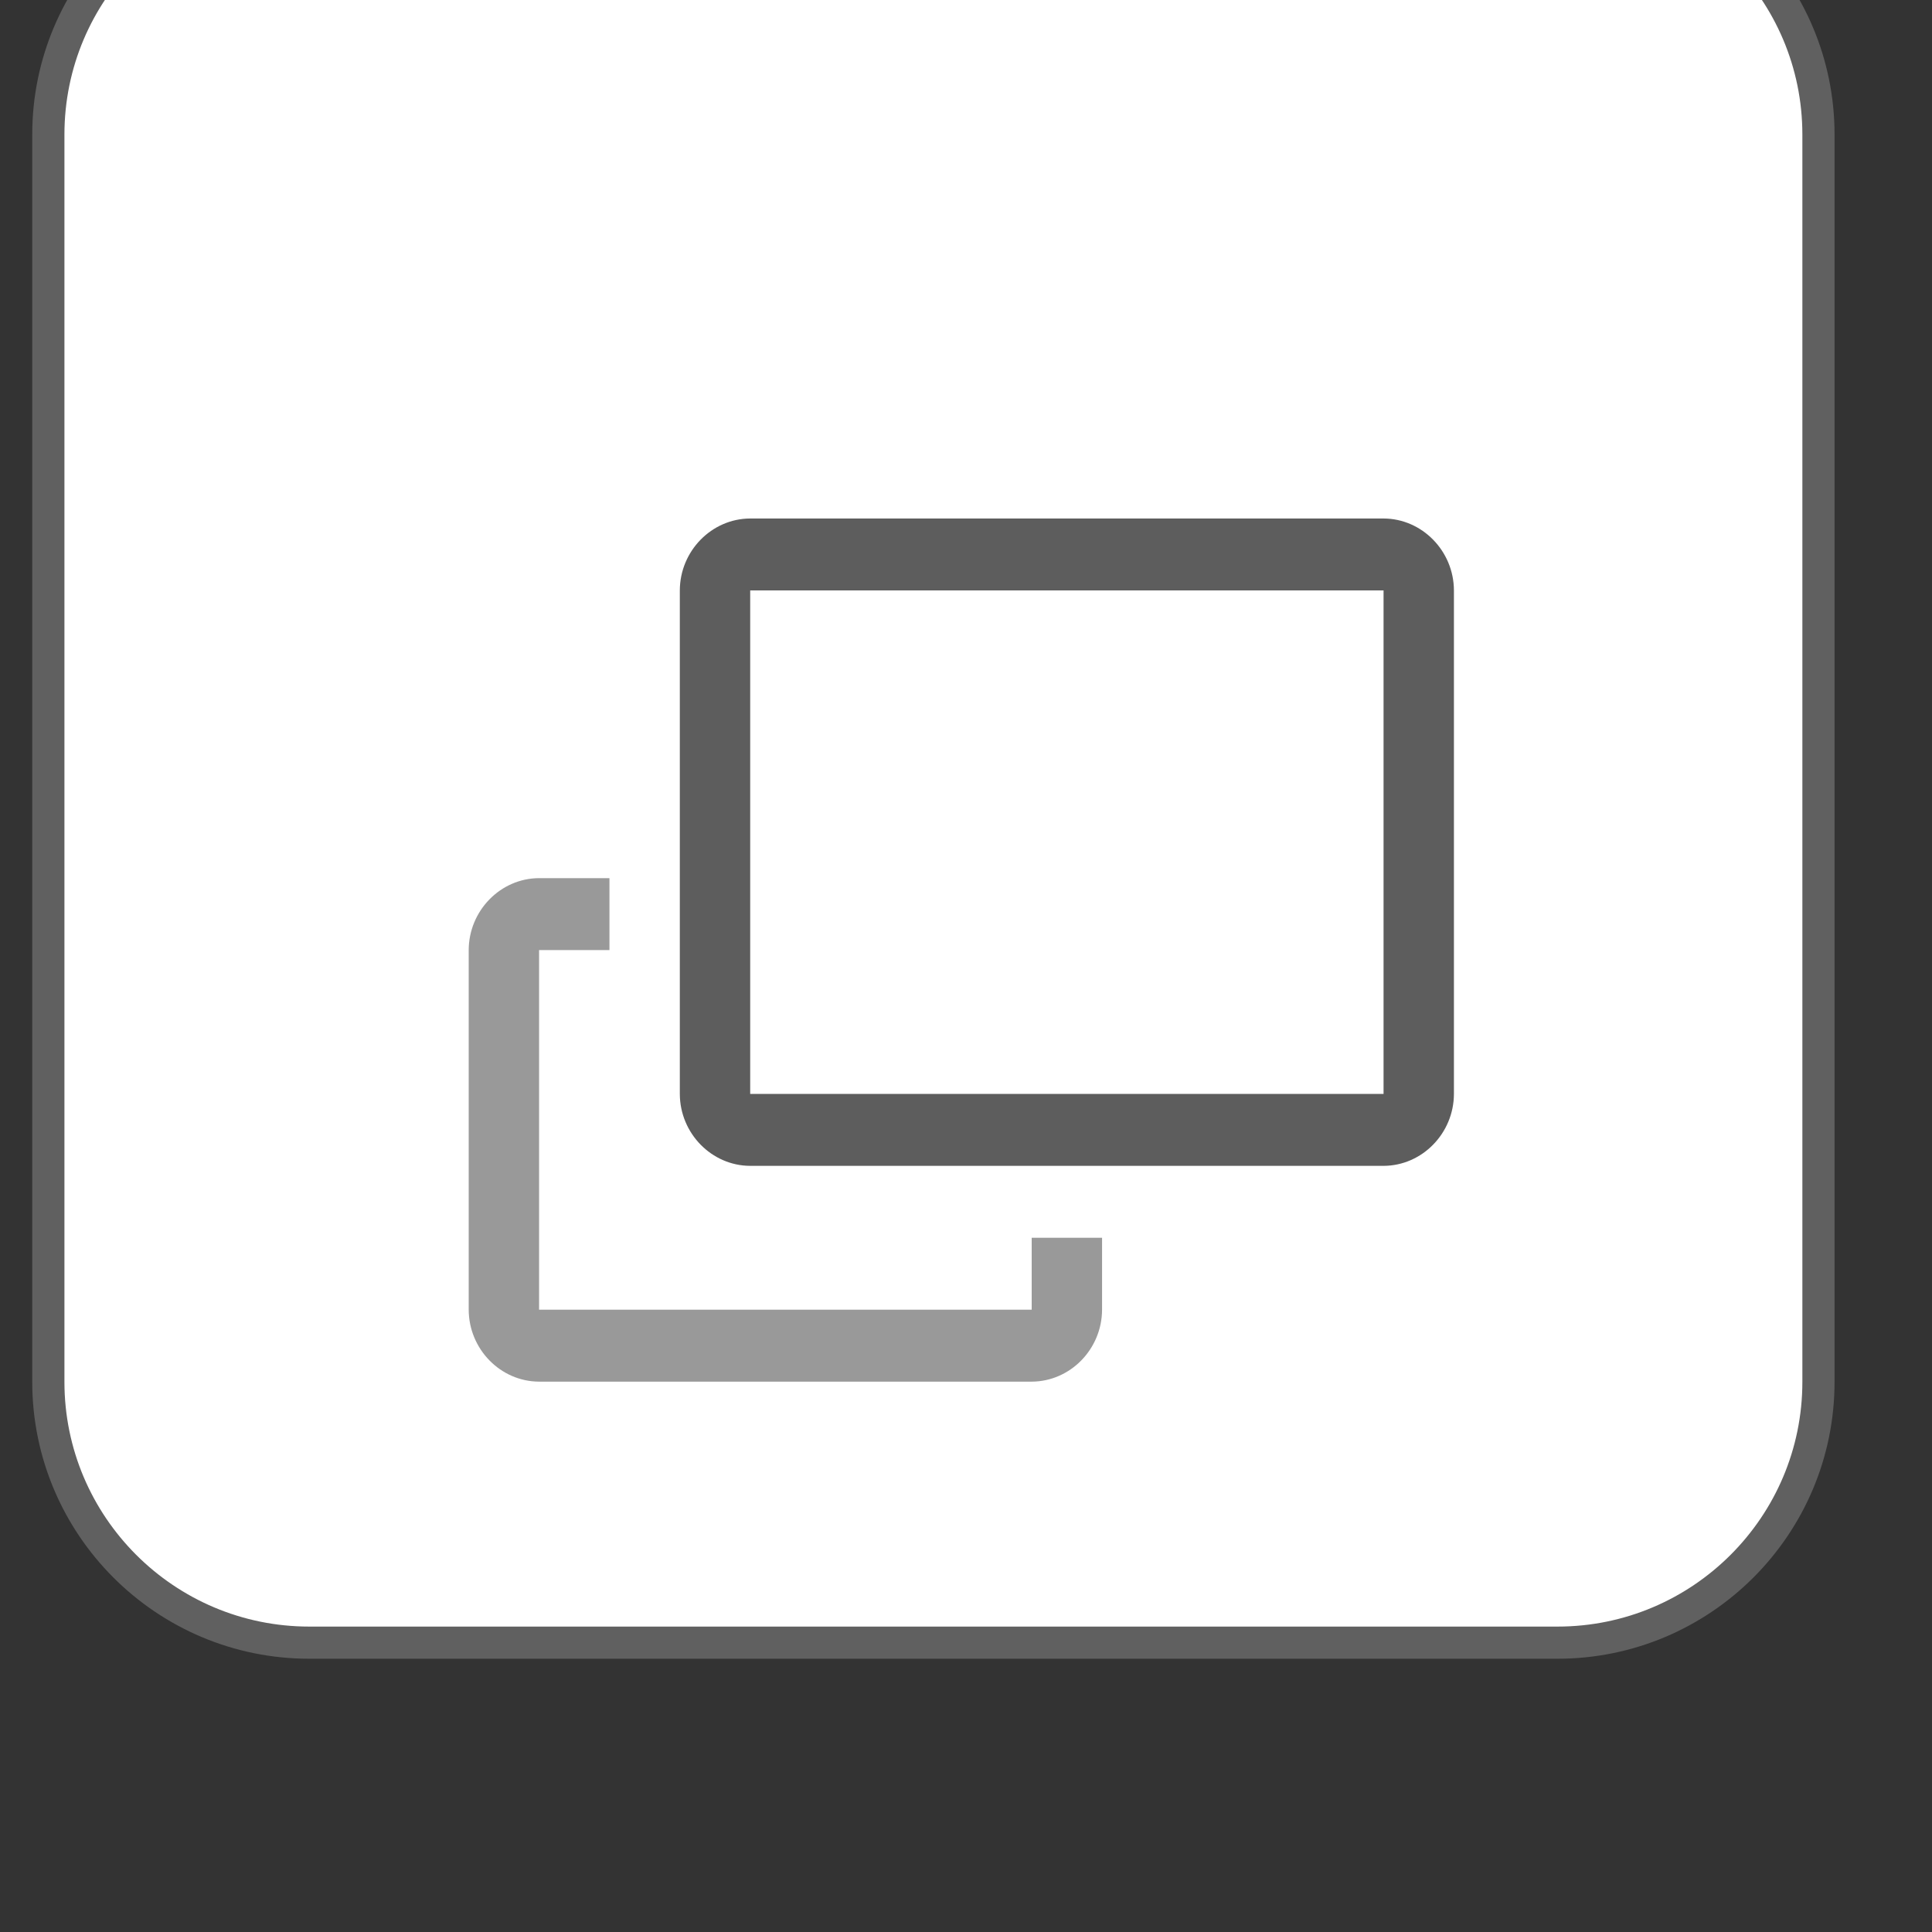 <?xml version="1.0" encoding="UTF-8" standalone="no"?>
<!DOCTYPE svg PUBLIC "-//W3C//DTD SVG 1.1//EN" "http://www.w3.org/Graphics/SVG/1.1/DTD/svg11.dtd">
<svg width="100%" height="100%" viewBox="0 0 60 60" version="1.1" xmlns="http://www.w3.org/2000/svg" xmlns:xlink="http://www.w3.org/1999/xlink" xml:space="preserve" xmlns:serif="http://www.serif.com/" style="fill-rule:evenodd;clip-rule:evenodd;stroke-linecap:round;">
    <rect x="0" y="0" width="60" height="60" fill="#333333" stroke="none"/>
    <g transform="matrix(1,0,0,1,-1996.85,-4031.85)">
        <g transform="matrix(2.914,0,0,2.628,0,3153.92)">
            <g transform="matrix(0.343,0,0,0.38,248.451,-1413.11)">
                <path d="M1330,4602.02C1330,4597.55 1326.37,4593.92 1321.89,4593.92L1283.11,4593.92C1278.63,4593.92 1275,4597.55 1275,4602.02L1275,4640.81C1275,4645.28 1278.63,4648.92 1283.11,4648.92L1321.89,4648.92C1326.37,4648.92 1330,4645.28 1330,4640.81L1330,4602.02Z" style="fill:white;stroke:rgb(96,96,96);stroke-width:1px;"/>
            </g>
        </g>
        <g transform="matrix(2.914,0,0,2.628,0,3153.92)">
            <g transform="matrix(0.015,0,0,0.017,695.506,345.295)">
                <g transform="matrix(1,0,0,1,-400,-400)">
                    <path d="M700,100L250,100C222.601,100.08 200.08,122.601 200,150L200,500C200.08,527.399 222.601,549.92 250,550L700,550C727.399,549.92 749.92,527.399 750,500L750,150C749.92,122.601 727.399,100.08 700,100ZM700,500L250,500L250,150L700,150L700,500Z" style="fill:rgb(93,93,93);fill-rule:nonzero;"/>
                    <path d="M450,650L100,650L100,400L150,400L150,350L100,350C72.601,350.08 50.08,372.601 50,400L50,650C50.08,677.399 72.601,699.92 100,700L450,700C477.399,699.92 499.92,677.399 500,650L500,600L450,600L450,650Z" style="fill:rgb(153,153,153);fill-rule:nonzero;"/>
                    <rect id="_Transparent_Rectangle_" x="0" y="0" width="800" height="800" style="fill:none;"/>
                </g>
            </g>
        </g>
    </g>
</svg>
